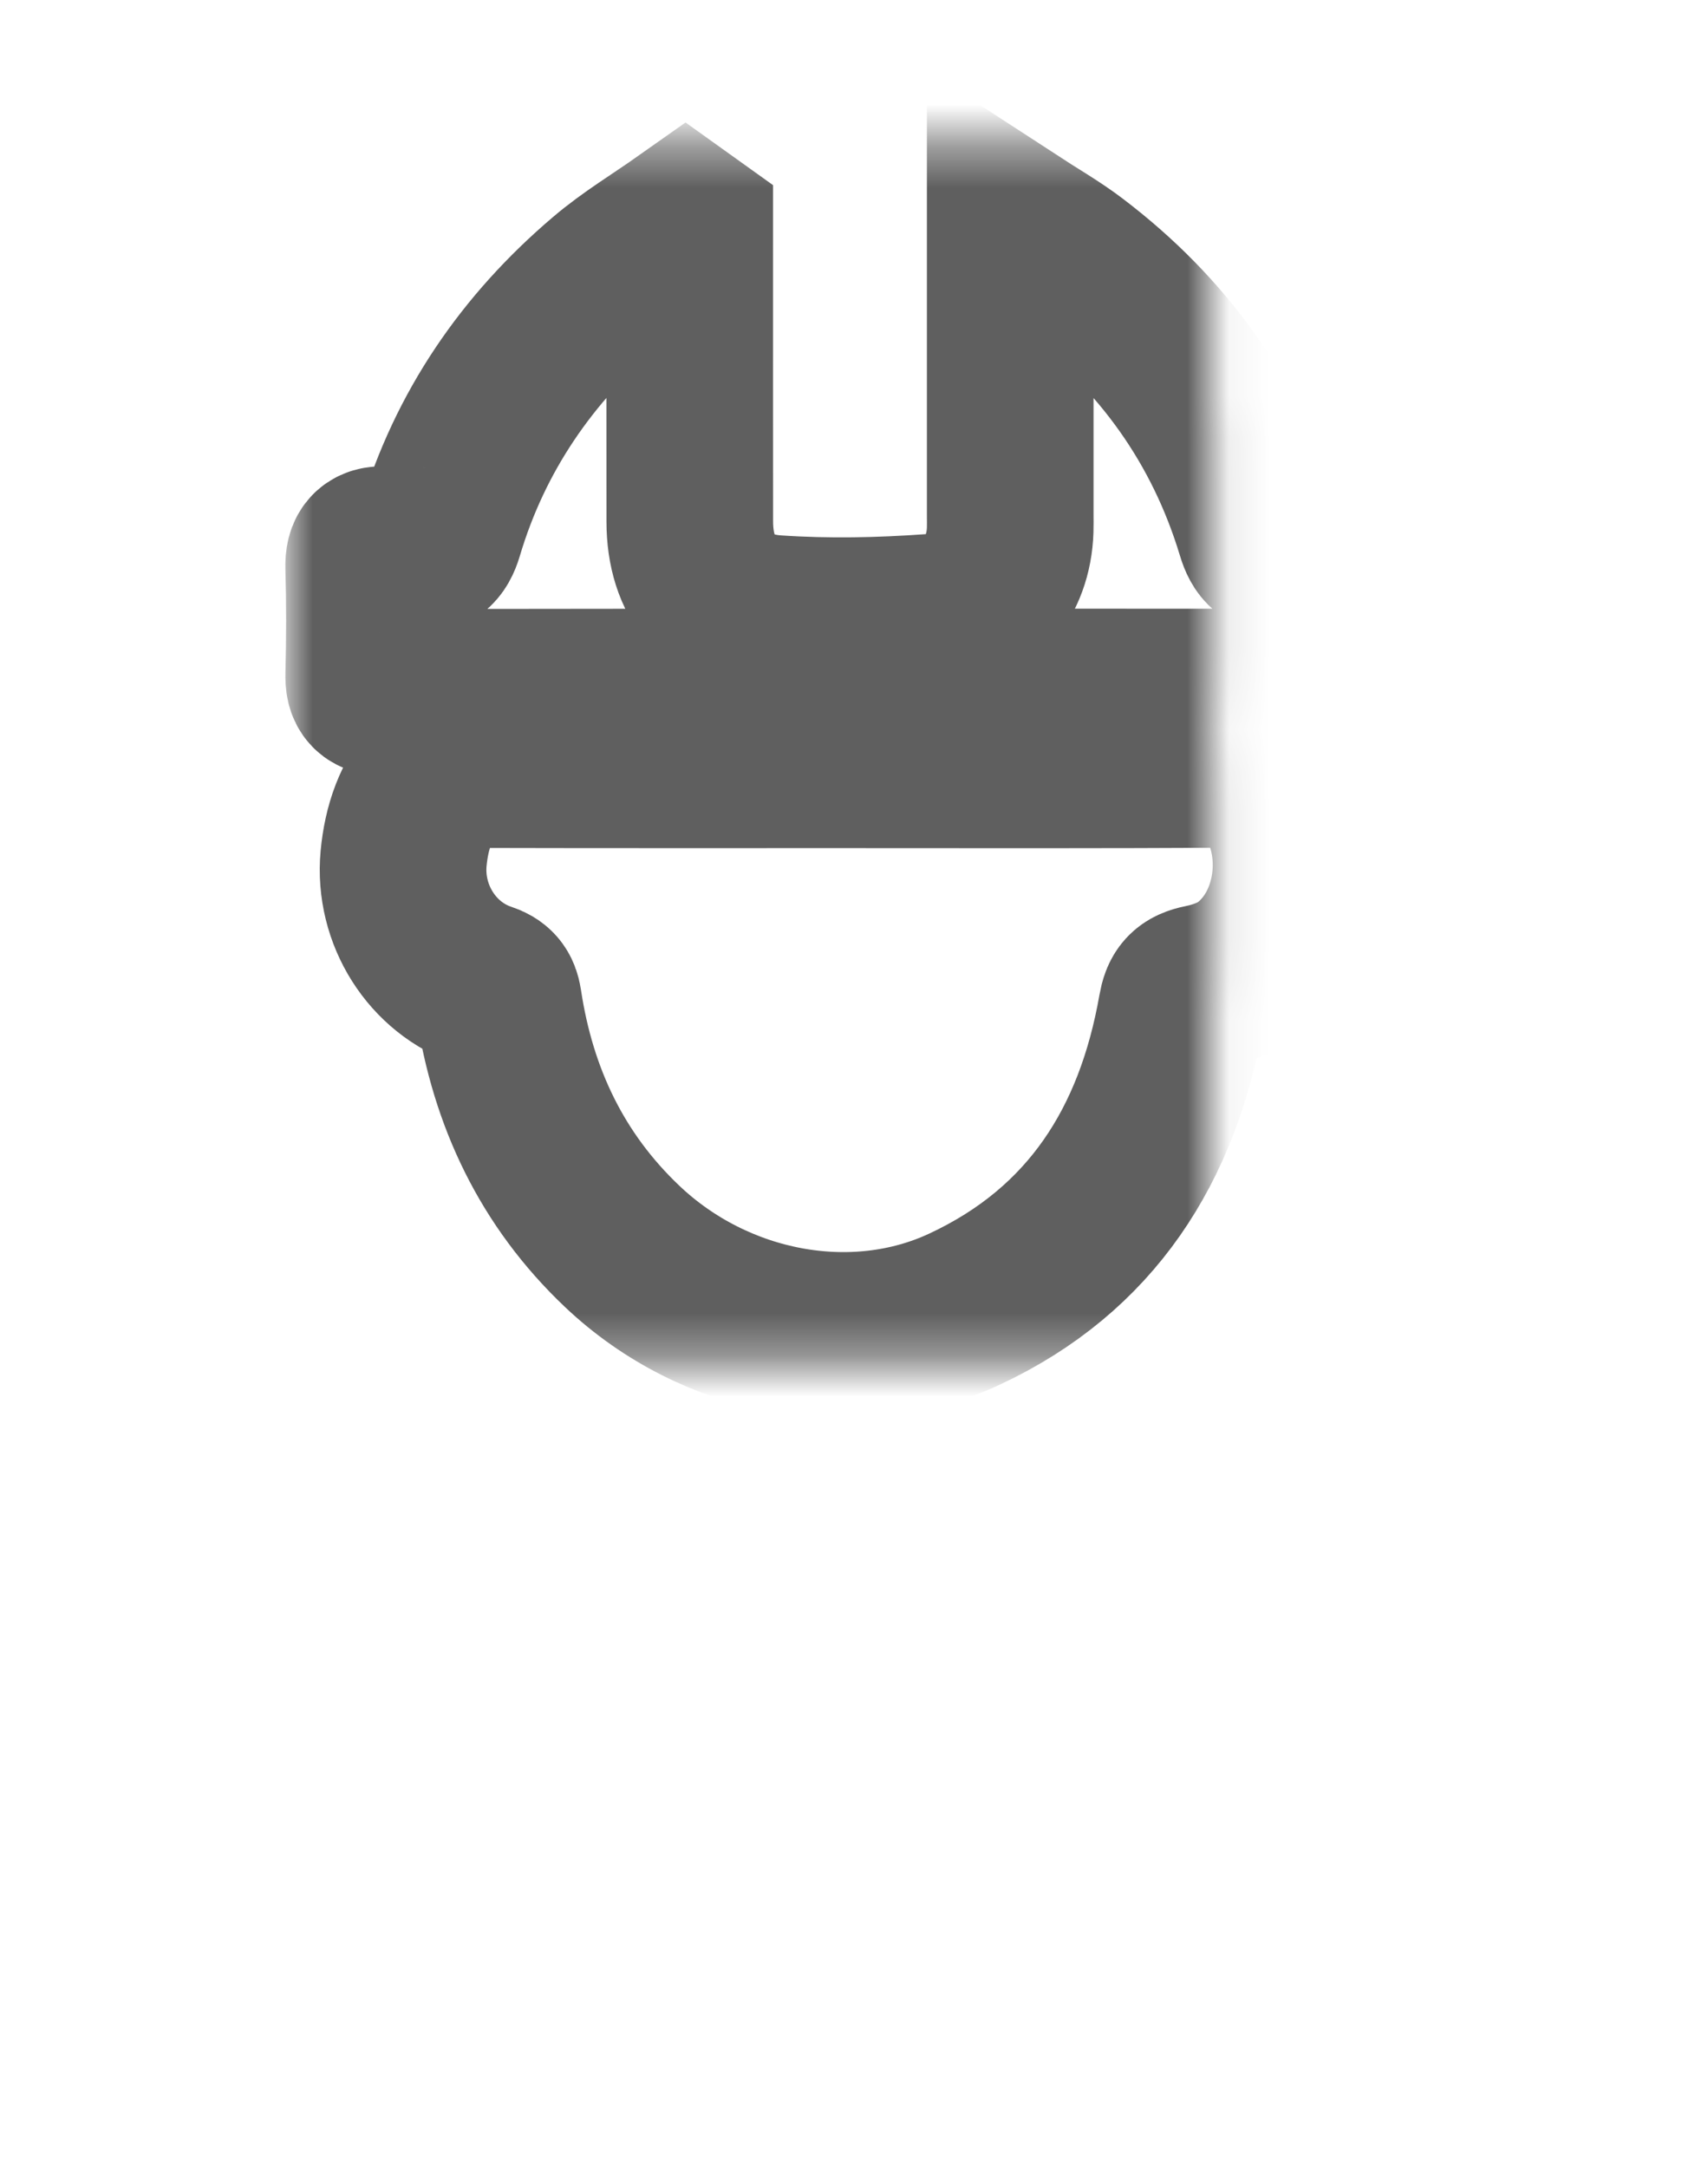 <?xml version="1.0" encoding="UTF-8" standalone="no"?>
<svg width="41px" height="52px" viewBox="0 0 41 52" version="1.1" xmlns="http://www.w3.org/2000/svg" xmlns:xlink="http://www.w3.org/1999/xlink">
    <!-- Generator: Sketch 42 (36781) - http://www.bohemiancoding.com/sketch -->
    <title>Page 1</title>
    <desc>Created with Sketch.</desc>
    <defs>
        <path d="M14.557,3.459 C14.524,3.435 14.49,3.41 14.456,3.386 C13.824,3.832 13.153,4.233 12.567,4.732 C10.657,6.355 9.281,8.349 8.561,10.767 C8.46,11.109 8.297,11.252 7.94,11.203 C7.726,11.173 7.504,11.216 7.289,11.193 C6.962,11.157 6.84,11.259 6.85,11.61 C6.875,12.465 6.873,13.322 6.851,14.178 C6.842,14.512 6.936,14.609 7.278,14.609 C14.676,14.598 22.073,14.601 29.47,14.601 L29.905,14.601 L29.905,11.197 C29.538,11.197 29.193,11.168 28.856,11.205 C28.485,11.247 28.34,11.086 28.24,10.755 C27.447,8.126 25.917,6.008 23.738,4.355 C23.293,4.017 22.802,3.738 22.25,3.379 L22.25,3.963 C22.25,6.097 22.25,8.231 22.25,10.365 C22.25,10.48 22.253,10.595 22.249,10.71 C22.215,11.843 21.498,12.726 20.373,12.807 C19.128,12.898 17.868,12.923 16.624,12.839 C15.27,12.747 14.559,11.867 14.558,10.509 C14.556,8.298 14.557,6.088 14.557,3.877 L14.557,3.459 Z M18.397,16.344 C15.305,16.344 12.213,16.347 9.121,16.339 C8.856,16.338 8.669,16.415 8.492,16.612 C7.982,17.179 7.758,17.849 7.688,18.594 C7.564,19.936 8.371,21.225 9.633,21.646 C9.844,21.716 9.934,21.816 9.968,22.041 C10.312,24.321 11.25,26.302 12.94,27.902 C15.17,30.013 18.495,30.641 21.148,29.405 C24.207,27.98 25.79,25.457 26.36,22.22 C26.418,21.889 26.519,21.763 26.86,21.695 C27.247,21.617 27.659,21.468 27.968,21.231 C29.291,20.216 29.495,18.041 28.431,16.756 C28.202,16.48 27.957,16.329 27.557,16.332 C24.504,16.354 21.45,16.344 18.397,16.344 Z" id="path-1"></path>
        <mask id="mask-2" maskContentUnits="userSpaceOnUse" maskUnits="objectBoundingBox" x="-2" y="-2" width="27.056" height="30.656">
            <rect x="4.85" y="1.379" width="27.056" height="30.656" fill="white"></rect>
            <use xlink:href="#path-1" fill="black"></use>
        </mask>
        <path d="M0.225,48 C0.153,47.136 0.04,46.273 0.018,45.408 C-0.051,42.707 0.05,40.017 0.784,37.392 C1.172,36.005 1.738,34.699 2.698,33.597 C3.707,32.437 4.995,31.821 6.519,31.755 C7.756,31.702 8.997,31.745 10.235,31.712 C10.462,31.707 10.728,31.596 10.902,31.447 C11.406,31.016 11.89,30.559 12.344,30.076 C12.593,29.811 12.755,29.823 13.04,30.026 C14.751,31.247 16.666,31.814 18.768,31.697 C20.672,31.592 22.368,30.914 23.883,29.766 C23.964,29.705 24.048,29.65 24.165,29.568 C24.626,30.011 25.083,30.449 25.538,30.889 C25.731,31.075 25.921,31.265 26.108,31.455 C26.315,31.665 26.546,31.763 26.855,31.756 C27.711,31.735 28.568,31.781 29.423,31.742 C32.057,31.624 33.845,32.874 34.998,35.154 C36.036,37.206 36.434,39.422 36.638,41.688 C36.818,43.703 36.837,45.717 36.702,47.735 C36.696,47.822 36.712,47.912 36.718,48 L0.225,48 Z" id="path-3"></path>
        <mask id="mask-4" maskContentUnits="userSpaceOnUse" maskUnits="objectBoundingBox" x="-2" y="-2" width="40.79" height="22.432">
            <rect x="-2" y="27.568" width="40.79" height="22.432" fill="white"></rect>
            <use xlink:href="#path-3" fill="black"></use>
        </mask>
        <path d="M20.005,0 C21.012,0.36 21.421,1.063 21.405,2.14 C21.366,4.897 21.393,7.654 21.392,10.411 C21.391,11.526 20.922,12.001 19.812,12.005 C18.855,12.009 17.898,12.009 16.941,12.005 C15.869,12.001 15.399,11.53 15.398,10.461 C15.396,7.526 15.41,4.59 15.389,1.654 C15.383,0.863 15.658,0.304 16.401,0 L20.005,0 Z" id="path-5"></path>
        <mask id="mask-6" maskContentUnits="userSpaceOnUse" maskUnits="objectBoundingBox" x="-2" y="-2" width="10.017" height="16.008">
            <rect x="13.389" y="-2" width="10.017" height="16.008" fill="white"></rect>
            <use xlink:href="#path-5" fill="black"></use>
        </mask>
    </defs>
    <g id="homepage" stroke="none" stroke-width="1" fill="none" fill-rule="evenodd">
        <g id="Landing_page_v2_form_focused-Copy" transform="translate(-820, -3169)" stroke="#5F5F5F" stroke-width="4">
            <g id="Page-1" transform="translate(822, 3171)">
                <use id="Stroke-1" mask="url(#mask-2)" xlink:href="#path-1"></use>
                <use id="Stroke-3" mask="url(#mask-4)" xlink:href="#path-3"></use>
                <use id="Stroke-5" mask="url(#mask-6)" xlink:href="#path-5"></use>
            </g>
        </g>
    </g>
</svg>